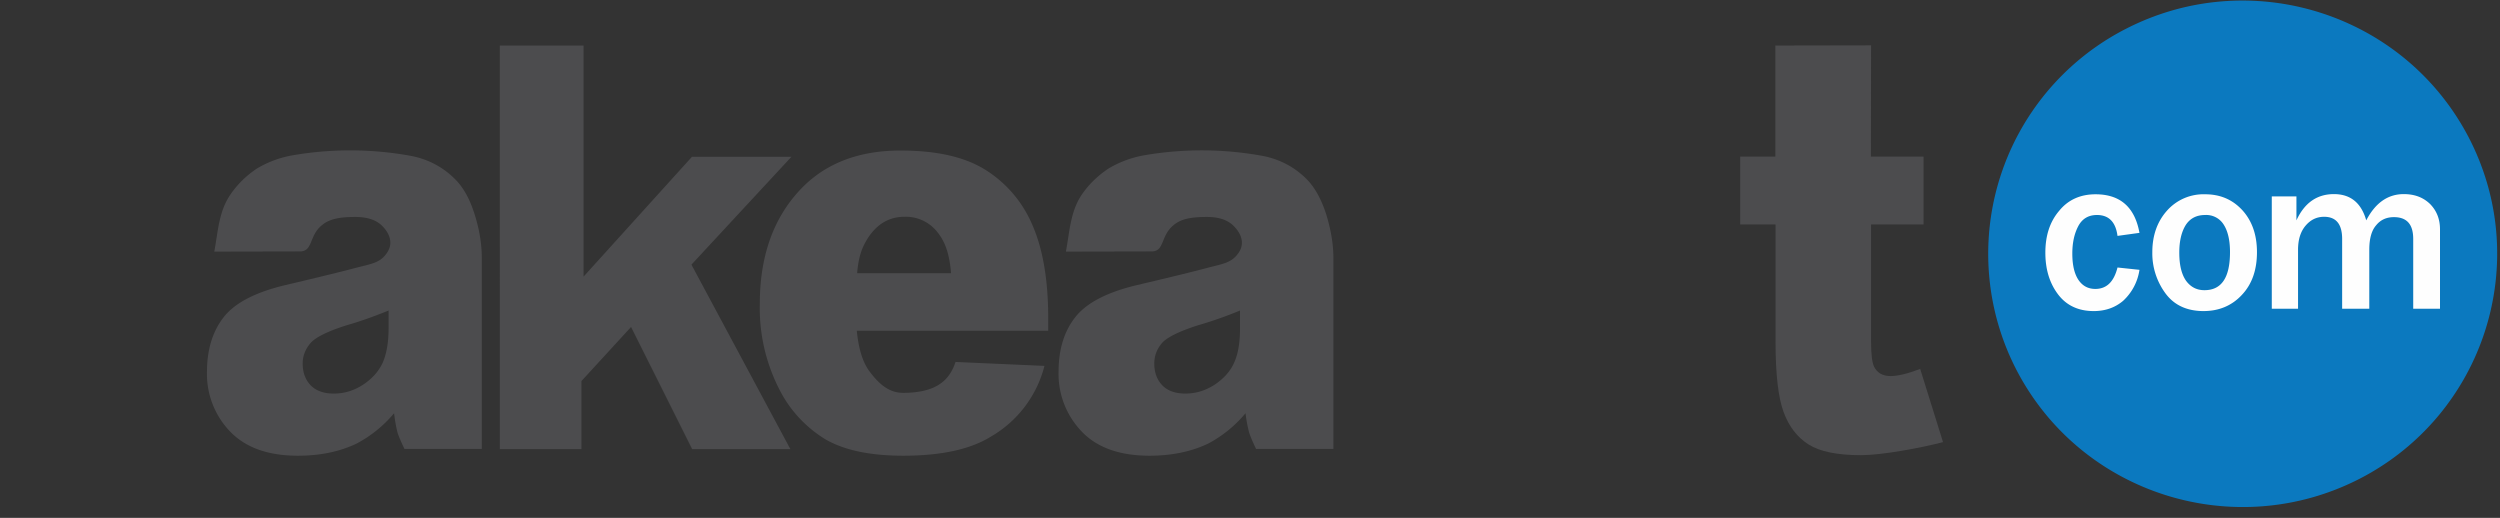 <svg xmlns:xlink="http://www.w3.org/1999/xlink" xmlns="http://www.w3.org/2000/svg" height="29" width="140" viewBox="0 0 140 29" preserveAspectRatio="xMidYMid meet"><rect x="0" y="0" width="140" height="29" fill="#333333" stroke="none"/><defs><path d="M0 .03h139.84V28.4H0z" id="a"></path><path d="M0 .03h139.84V28.4H0z" id="c"></path></defs><g fill-rule="evenodd" fill="none"><path fill="#0B79BF" d="M132.16 26.8c-6.99 3.6-15.59.9-19.22-6.05a14.15 14.15 0 0 1 6.08-19.12c6.99-3.61 15.59-.9 19.22 6.05 3.62 6.95.9 15.51-6.08 19.12z"></path><path fill="#FEFEFE" d="M118.58 14.98l1.23.13a2.93 2.93 0 0 1-.92 1.74c-.45.38-1 .57-1.64.57-.87 0-1.54-.32-2.01-.95-.47-.63-.7-1.4-.7-2.32 0-.95.25-1.73.77-2.34.5-.62 1.19-.93 2.04-.93 1.38 0 2.2.72 2.46 2.16l-1.23.17c-.1-.78-.49-1.17-1.15-1.17-.48 0-.83.21-1.05.63-.22.42-.33.93-.33 1.53 0 .63.11 1.12.34 1.47.23.34.54.51.95.51.63 0 1.04-.4 1.24-1.2M123.45 16.25c.96 0 1.43-.71 1.43-2.13 0-.64-.11-1.15-.34-1.52a1.15 1.15 0 0 0-1.05-.56c-.5 0-.86.2-1.1.58-.23.38-.35.89-.35 1.52 0 .69.12 1.2.37 1.57.26.36.6.54 1.04.54m-.05 1.17c-.93 0-1.65-.33-2.14-1a3.77 3.77 0 0 1-.73-2.3c0-.92.27-1.7.81-2.31a2.73 2.73 0 0 1 2.15-.93c.85 0 1.54.3 2.09.9.54.6.81 1.38.81 2.34 0 1-.28 1.8-.85 2.4-.56.6-1.28.9-2.14.9M136.64 17.29h-1.5v-3.91c0-.81-.35-1.22-1.08-1.22-.42 0-.75.15-1 .46-.26.3-.38.76-.38 1.37v3.3h-1.52v-3.91c0-.83-.34-1.24-1.01-1.24-.42 0-.76.17-1.04.5-.28.33-.42.78-.42 1.35v3.3h-1.47V11h1.38v1.34c.45-.98 1.15-1.47 2.1-1.47.93 0 1.53.49 1.81 1.47.51-.98 1.21-1.47 2.1-1.47.62 0 1.1.19 1.48.56.37.38.55.85.55 1.41v4.44z"></path><path fill="#4C4C4E" d="M104.78 2.54l-.01 6.23h2.95v3.8h-2.94v6.58c0 .7.06 1.16.17 1.39.18.35.49.52.92.52.4 0 .95-.13 1.66-.4l1.28 4.1c-1.32.34-3.44.73-4.6.73-1.32 0-2.3-.2-2.93-.6-.63-.4-1.1-1-1.4-1.82-.3-.81-.45-2.13-.45-3.96v-6.54h-1.98v-3.8h1.97V2.55l5.36-.01z"></path><mask fill="#fff" id="b"></mask><path mask="url(#b)" fill="#4C4C4E" d="M7.32 2.55v6.22h2.95v3.8H7.33v6.58c0 .7.06 1.16.18 1.39.17.35.48.52.91.52.4 0 .95-.13 1.66-.4l1.28 4.1a23.5 23.5 0 0 1-4.59.73c-1.33 0-2.31-.2-2.94-.6-.63-.4-1.1-1-1.4-1.82-.3-.81-.45-2.13-.45-3.96v-6.54H0v-3.8h1.97V2.55h5.35z"></path><path fill="#4C4C4E" d="M21.76 17.39c-.74.3-1.5.58-2.3.81-1.09.34-1.77.68-2.06 1-.3.35-.45.73-.45 1.16 0 .5.15.9.44 1.21.3.31.73.47 1.3.47.6 0 1.15-.17 1.66-.51.51-.34.87-.75 1.09-1.24.21-.49.32-1.12.32-1.9v-1zm.89 7.75c-.2-.42-.34-.74-.4-.96a8.23 8.23 0 0 1-.18-1.04 7 7 0 0 1-2.1 1.7c-.94.45-2.03.68-3.29.68-1.66 0-2.92-.45-3.79-1.35a4.65 4.65 0 0 1-1.3-3.34c0-1.24.31-2.26.93-3.06.62-.8 1.77-1.4 3.44-1.8 2-.47 3.33-.8 3.93-.96.9-.24 1.41-.27 1.8-.88.42-.65-.04-1.25-.33-1.52-.3-.28-.77-.46-1.45-.46-.87 0-1.44.1-1.87.45-.75.6-.5 1.48-1.24 1.48l-4.8.01c.2-1.04.24-2.16.84-3.1.38-.58.88-1.11 1.56-1.56a5.88 5.88 0 0 1 2.03-.74 18.95 18.95 0 0 1 6.64.05c.97.2 1.78.65 2.43 1.31.46.46.82 1.12 1.08 1.96.27.85.4 1.66.4 2.43v10.7h-4.33zM69.44 17.39c-.73.3-1.5.58-2.3.81-1.08.34-1.77.68-2.06 1-.3.35-.44.73-.44 1.16 0 .5.15.9.44 1.21.3.31.73.47 1.3.47.59 0 1.14-.17 1.66-.51.5-.34.87-.75 1.08-1.24.22-.49.32-1.12.32-1.9v-1zm.9 7.75c-.2-.42-.34-.74-.4-.96a8.1 8.1 0 0 1-.19-1.04 7 7 0 0 1-2.09 1.7c-.94.45-2.04.68-3.29.68-1.66 0-2.93-.45-3.79-1.35a4.65 4.65 0 0 1-1.3-3.34c0-1.24.3-2.26.93-3.06.62-.8 1.77-1.4 3.44-1.8 2-.47 3.33-.8 3.93-.96.89-.24 1.4-.27 1.8-.88.42-.65-.05-1.25-.34-1.52-.3-.28-.76-.46-1.44-.46-.88 0-1.45.1-1.87.45-.75.6-.5 1.48-1.24 1.48l-4.8.01c.2-1.04.24-2.16.83-3.1.38-.58.89-1.11 1.57-1.56a5.88 5.88 0 0 1 2.02-.74 18.96 18.96 0 0 1 6.65.05c.97.2 1.78.65 2.43 1.31.45.46.81 1.12 1.08 1.96.26.85.4 1.66.4 2.43v10.7h-4.33zM27.99 2.55h4.69v12.94l6.07-6.71h5.57l-5.6 6.04 5.54 10.33h-5.5l-3.42-6.84-2.78 3.03v3.81h-4.57z"></path><path fill="#4C4C4E" d="M53.26 15.3c-.1-1.2-.38-1.85-.83-2.38a2.24 2.24 0 0 0-1.78-.78c-.85 0-1.53.4-2.04 1.18-.32.5-.53 1.01-.61 1.98h5.26zm5.23 5.19a6.4 6.4 0 0 1-3 3.96c-1.14.71-2.78 1.07-4.9 1.07-1.85 0-3.3-.3-4.37-.92a6.95 6.95 0 0 1-2.63-2.9 9.97 9.97 0 0 1-1.04-4.7c0-2.55.7-4.62 2.1-6.2 1.39-1.58 3.32-2.37 5.78-2.37 2 0 3.57.35 4.72 1.06a6.73 6.73 0 0 1 2.65 3.08c.6 1.35.9 3.1.9 5.25v.7H47.98c.1 1.01.33 1.76.7 2.26.52.7 1.09 1.23 1.92 1.22 1.87-.01 2.58-.73 2.91-1.73l4.98.22z"></path><mask fill="#fff" id="d"></mask><path d="M75.69 2.54h4.84v22.55h-4.84zM86.92 17c0 1.46.25 3.42.75 4.12a2.25 2.25 0 0 0 3.8.02c.49-.69.74-2.68.74-4.2 0-1.41-.25-2.84-.75-3.54-.5-.69-1.12-1.04-1.85-1.04a2.3 2.3 0 0 0-1.93 1.06c-.51.7-.76 2.15-.76 3.58m-5.36.02c0-2.5.71-4.55 2.15-6.17a7.39 7.39 0 0 1 5.82-2.42c2.8 0 4.9.95 6.33 2.85a9.15 9.15 0 0 1 1.72 5.65c0 2.51-.71 4.57-2.13 6.18-1.43 1.6-3.4 2.4-5.9 2.4a7.5 7.5 0 0 1-5.45-2c-1.7-1.65-2.54-3.81-2.54-6.49" mask="url(#d)" fill="#4C4C4E"></path></g></svg>
